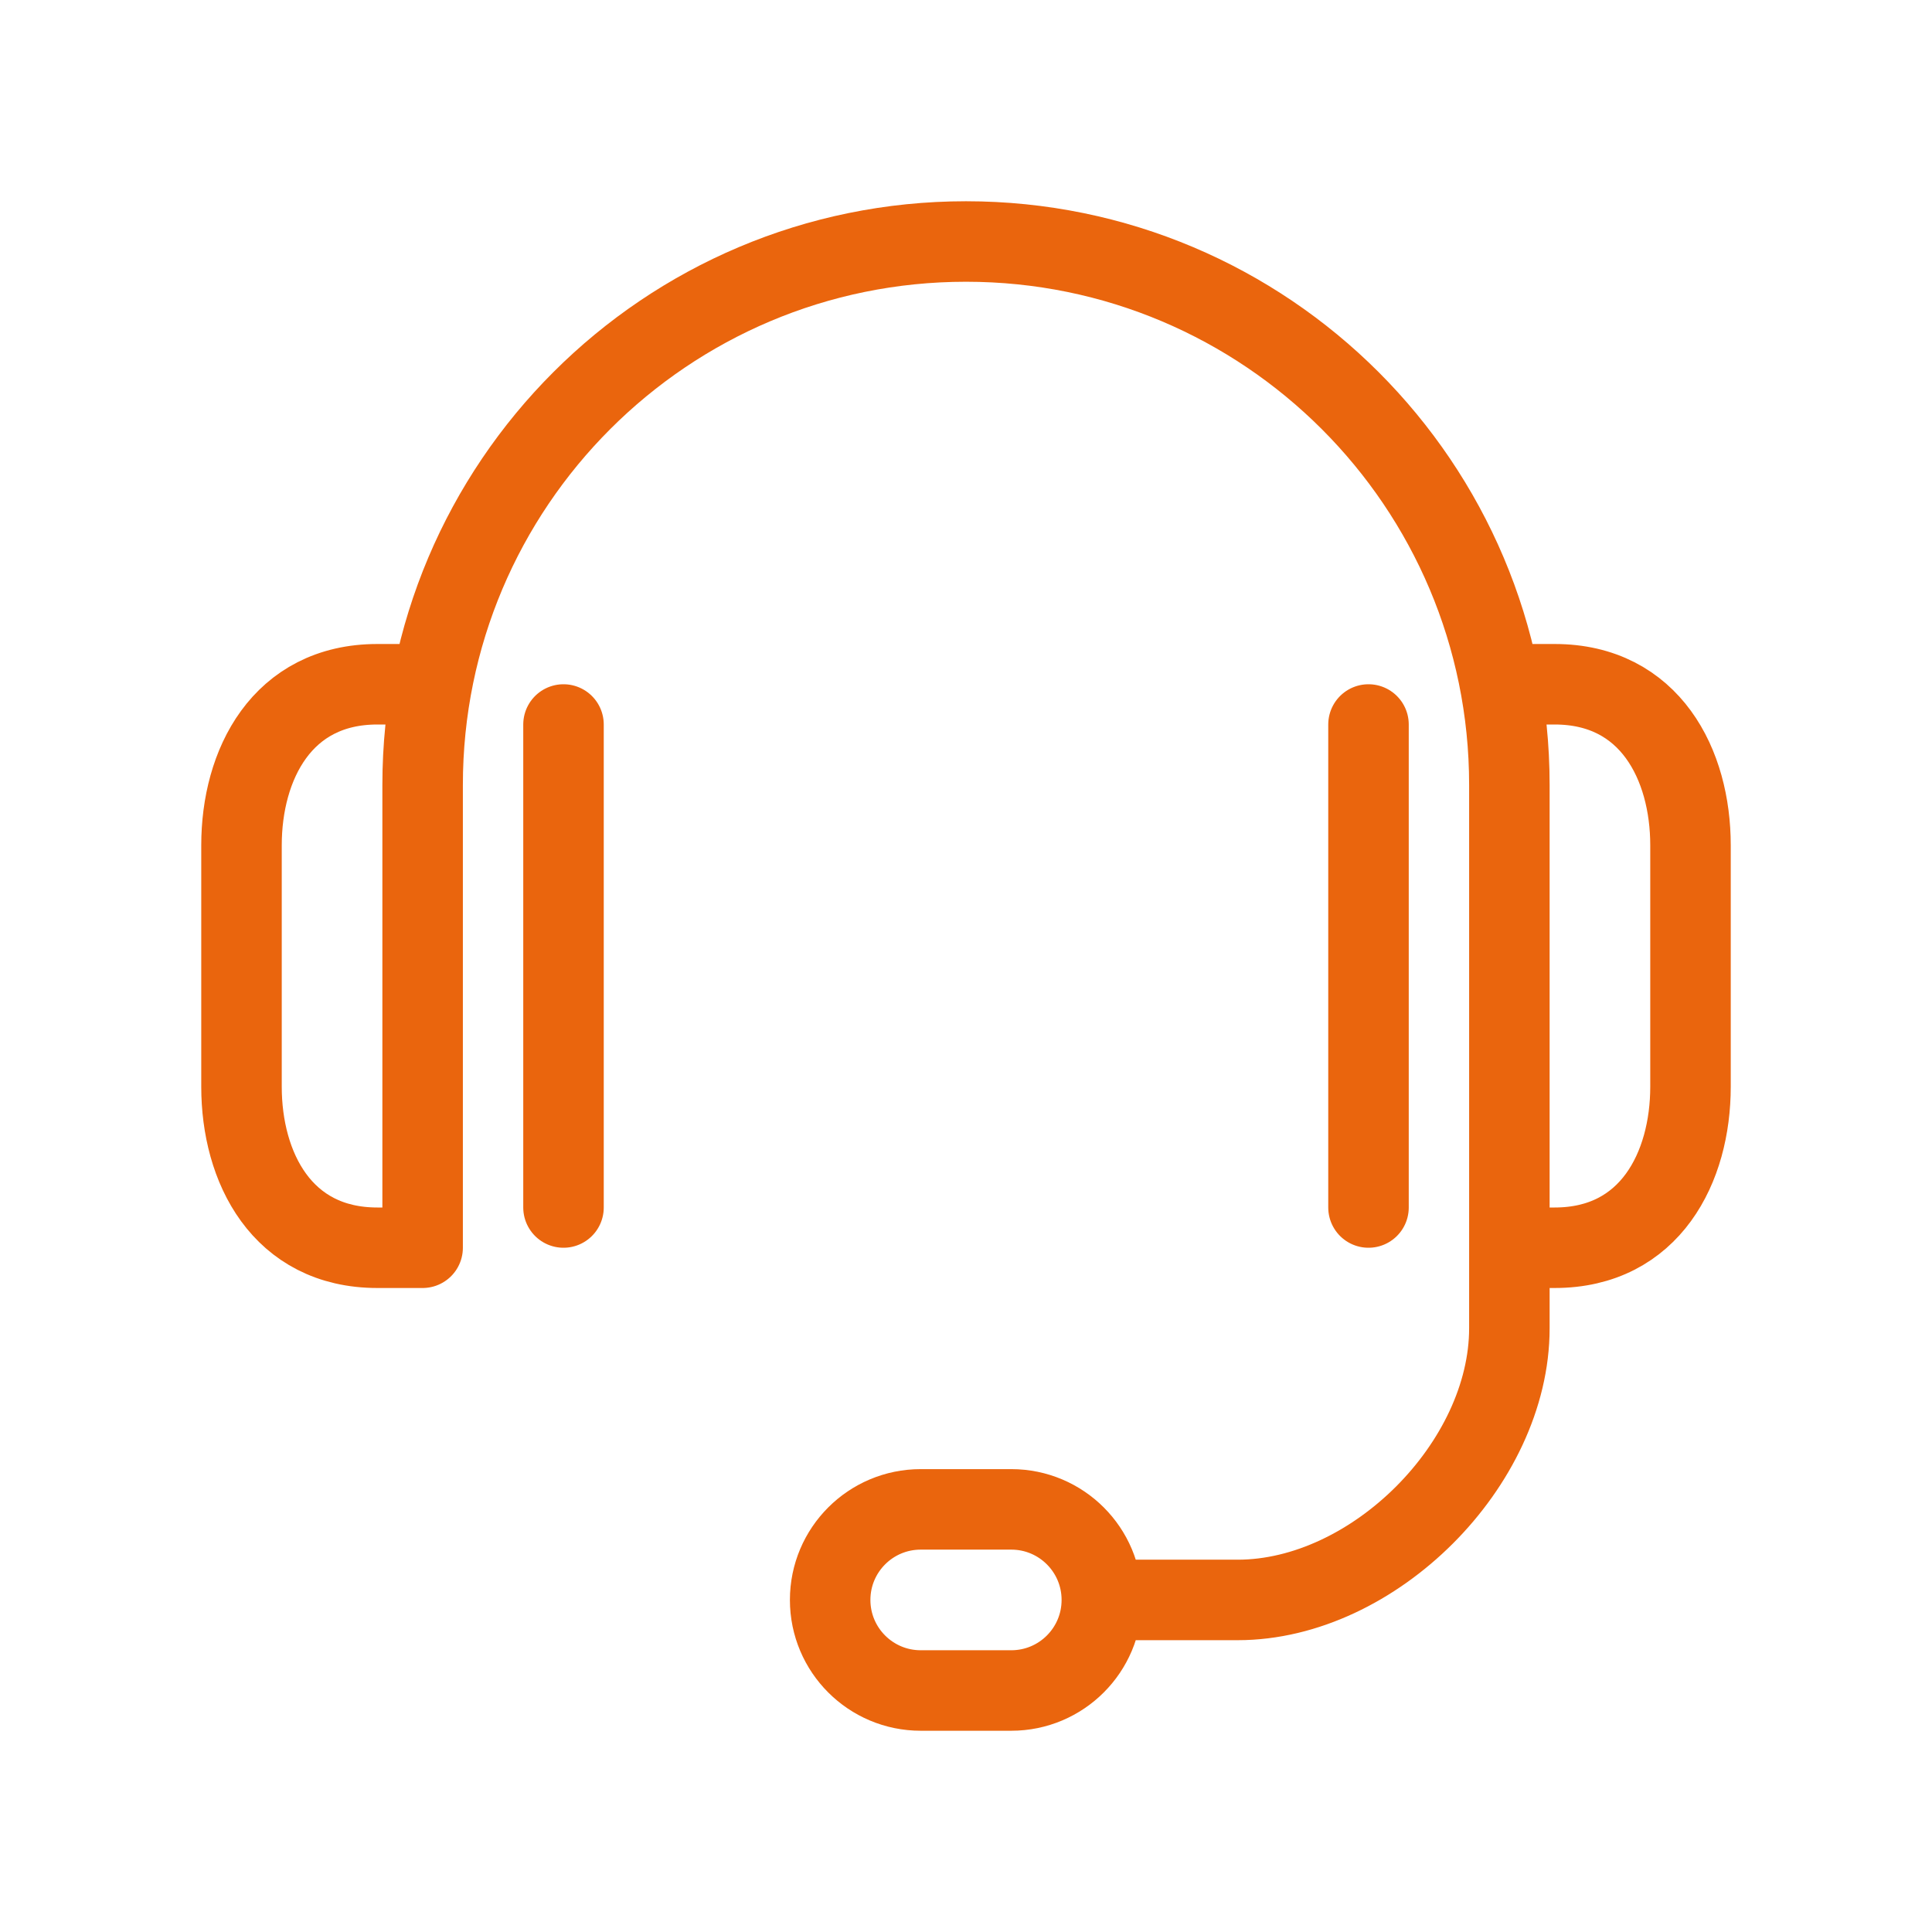 <svg width="48" height="48" viewBox="0 0 48 48" fill="none" xmlns="http://www.w3.org/2000/svg">
<path d="M27.375 39.75C27.375 39.75 27.375 39.75 30.75 39.75C34.125 39.75 37.5 36.375 37.5 33C37.5 29.625 37.5 19.5 37.5 19.5C37.5 12.044 31.456 6 24 6C16.544 6 10.5 12.044 10.5 19.5L10.5 31H9.375C7 31 6 29 6 27V21C6 19 7 17 9.375 17H10.5M27.375 39.75C27.375 40.993 26.368 42 25.125 42H22.875C21.632 42 20.625 40.993 20.625 39.75C20.625 38.507 21.632 37.5 22.875 37.5H25.125C26.368 37.5 27.375 38.507 27.375 39.75ZM14 18V30M34 18V30M37.5 17H38.625C41 17 42 19 42 21V27C42 29 41 31 38.625 31H37.5" stroke="#EA650D" stroke-width="2" stroke-linecap="round" stroke-linejoin="round"/>
</svg>
